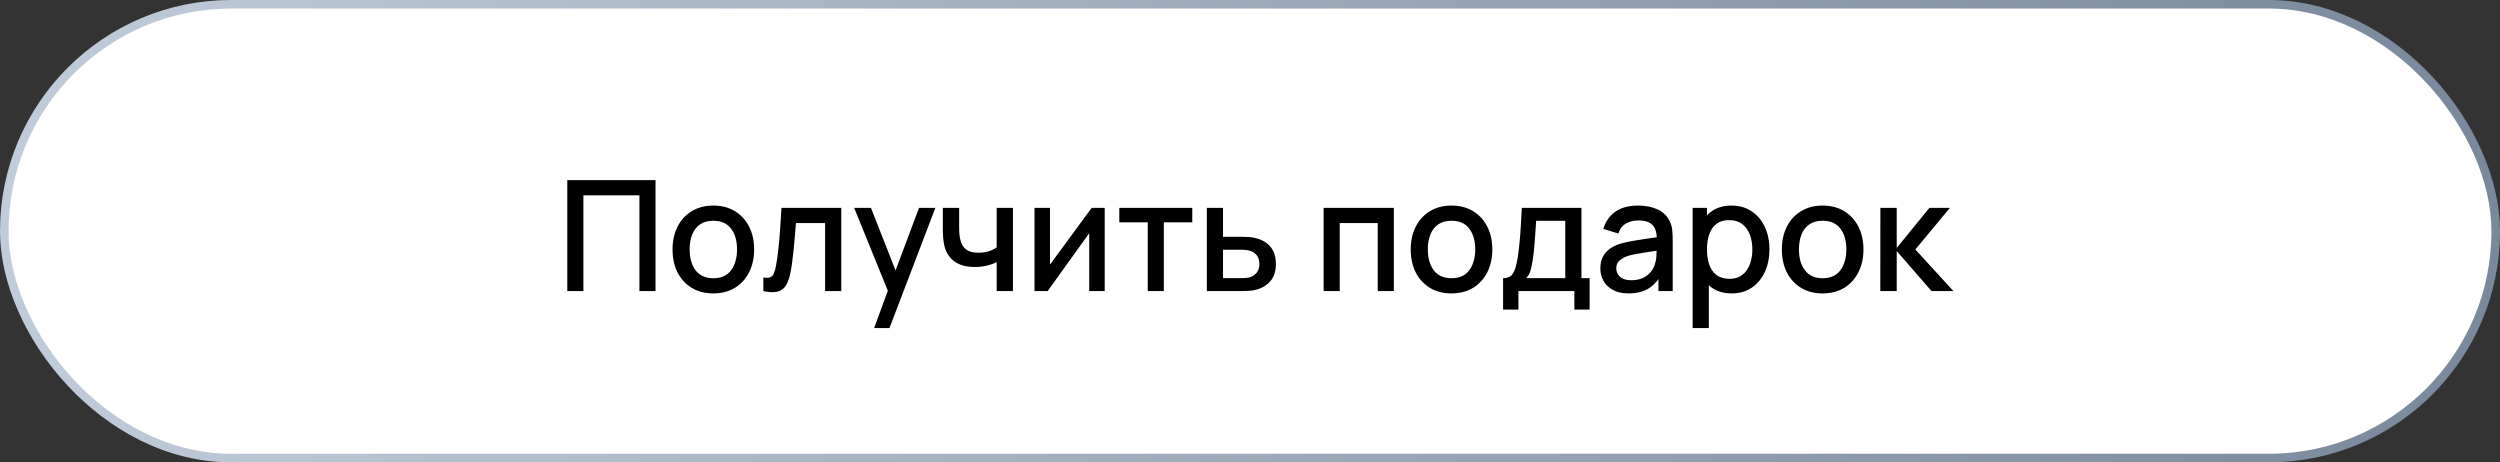 <?xml version="1.0" encoding="UTF-8"?> <svg xmlns="http://www.w3.org/2000/svg" width="292" height="54" viewBox="0 0 292 54" fill="none"><rect x="0" y="0" width="292" height="54" fill="#333333" stroke="none"/><g data-figma-bg-blur-radius="200"><rect x="0.5" y="0.5" width="291" height="53" rx="26.5" fill="white"></rect><rect x="0.5" y="0.5" width="291" height="53" rx="26.5" stroke="url(#paint0_linear_148_563)"></rect><path d="M66.26 34V21.04H76.565V34H74.684V22.813H68.141V34H66.26ZM83.313 34.27C82.341 34.27 81.498 34.051 80.784 33.613C80.07 33.175 79.518 32.572 79.128 31.804C78.744 31.03 78.552 30.139 78.552 29.131C78.552 28.117 78.75 27.226 79.146 26.458C79.542 25.684 80.097 25.084 80.811 24.658C81.525 24.226 82.359 24.01 83.313 24.01C84.285 24.01 85.128 24.229 85.842 24.667C86.556 25.105 87.108 25.708 87.498 26.476C87.888 27.244 88.083 28.129 88.083 29.131C88.083 30.145 87.885 31.039 87.489 31.813C87.099 32.581 86.547 33.184 85.833 33.622C85.119 34.054 84.279 34.27 83.313 34.27ZM83.313 32.497C84.243 32.497 84.936 32.185 85.392 31.561C85.854 30.931 86.085 30.121 86.085 29.131C86.085 28.117 85.851 27.307 85.383 26.701C84.921 26.089 84.231 25.783 83.313 25.783C82.683 25.783 82.164 25.927 81.756 26.215C81.348 26.497 81.045 26.89 80.847 27.394C80.649 27.892 80.55 28.471 80.55 29.131C80.55 30.151 80.784 30.967 81.252 31.579C81.72 32.191 82.407 32.497 83.313 32.497ZM89.161 34V32.407C89.521 32.473 89.794 32.464 89.98 32.38C90.172 32.29 90.313 32.128 90.403 31.894C90.499 31.66 90.58 31.357 90.646 30.985C90.748 30.439 90.835 29.818 90.907 29.122C90.985 28.42 91.054 27.661 91.114 26.845C91.174 26.029 91.228 25.174 91.276 24.28H98.26V34H96.37V26.053H92.968C92.932 26.527 92.89 27.031 92.842 27.565C92.8 28.093 92.752 28.618 92.698 29.14C92.644 29.662 92.587 30.151 92.527 30.607C92.467 31.063 92.404 31.453 92.338 31.777C92.218 32.425 92.041 32.941 91.807 33.325C91.579 33.703 91.255 33.946 90.835 34.054C90.415 34.168 89.857 34.15 89.161 34ZM102.097 38.32L103.978 33.199L104.005 34.711L99.766 24.28H101.728L104.896 32.335H104.32L107.344 24.28H109.252L103.888 38.32H102.097ZM116.413 34V30.616C116.083 30.784 115.696 30.922 115.252 31.03C114.808 31.132 114.34 31.183 113.848 31.183C112.852 31.183 112.051 30.961 111.445 30.517C110.845 30.067 110.455 29.419 110.275 28.573C110.227 28.321 110.191 28.063 110.167 27.799C110.143 27.529 110.128 27.283 110.122 27.061C110.122 26.839 110.122 26.674 110.122 26.566V24.28H112.03V26.566C112.03 26.722 112.036 26.929 112.048 27.187C112.06 27.439 112.093 27.685 112.147 27.925C112.261 28.465 112.489 28.867 112.831 29.131C113.173 29.389 113.656 29.518 114.28 29.518C114.73 29.518 115.135 29.461 115.495 29.347C115.861 29.227 116.167 29.074 116.413 28.888V24.28H118.312V34H116.413ZM129.03 24.28V34H127.221V27.241L122.361 34H120.831V24.28H122.64V30.904L127.509 24.28H129.03ZM134.056 34V25.972H130.735V24.28H139.258V25.972H135.937V34H134.056ZM140.958 34V24.28H142.848V27.655H144.765C145.041 27.655 145.335 27.661 145.647 27.673C145.965 27.685 146.238 27.715 146.466 27.763C146.988 27.871 147.438 28.051 147.816 28.303C148.2 28.555 148.497 28.891 148.707 29.311C148.917 29.725 149.022 30.235 149.022 30.841C149.022 31.687 148.8 32.362 148.356 32.866C147.918 33.364 147.324 33.7 146.574 33.874C146.334 33.928 146.049 33.964 145.719 33.982C145.395 33.994 145.098 34 144.828 34H140.958ZM142.848 32.488H144.936C145.086 32.488 145.257 32.482 145.449 32.47C145.641 32.458 145.818 32.431 145.98 32.389C146.268 32.305 146.526 32.134 146.754 31.876C146.982 31.618 147.096 31.273 147.096 30.841C147.096 30.397 146.982 30.043 146.754 29.779C146.532 29.515 146.25 29.344 145.908 29.266C145.746 29.224 145.581 29.197 145.413 29.185C145.245 29.173 145.086 29.167 144.936 29.167H142.848V32.488ZM154.599 34V24.28H162.798V34H160.917V26.053H156.48V34H154.599ZM169.534 34.27C168.562 34.27 167.719 34.051 167.005 33.613C166.291 33.175 165.739 32.572 165.349 31.804C164.965 31.03 164.773 30.139 164.773 29.131C164.773 28.117 164.971 27.226 165.367 26.458C165.763 25.684 166.318 25.084 167.032 24.658C167.746 24.226 168.58 24.01 169.534 24.01C170.506 24.01 171.349 24.229 172.063 24.667C172.777 25.105 173.329 25.708 173.719 26.476C174.109 27.244 174.304 28.129 174.304 29.131C174.304 30.145 174.106 31.039 173.71 31.813C173.32 32.581 172.768 33.184 172.054 33.622C171.34 34.054 170.5 34.27 169.534 34.27ZM169.534 32.497C170.464 32.497 171.157 32.185 171.613 31.561C172.075 30.931 172.306 30.121 172.306 29.131C172.306 28.117 172.072 27.307 171.604 26.701C171.142 26.089 170.452 25.783 169.534 25.783C168.904 25.783 168.385 25.927 167.977 26.215C167.569 26.497 167.266 26.89 167.068 27.394C166.87 27.892 166.771 28.471 166.771 29.131C166.771 30.151 167.005 30.967 167.473 31.579C167.941 32.191 168.628 32.497 169.534 32.497ZM175.561 36.16V32.488C176.095 32.488 176.476 32.311 176.704 31.957C176.938 31.597 177.124 30.988 177.262 30.13C177.346 29.608 177.415 29.053 177.469 28.465C177.529 27.877 177.58 27.241 177.622 26.557C177.664 25.867 177.706 25.108 177.748 24.28H184.714V32.488H185.668V36.16H183.886V34H177.352V36.16H175.561ZM178.252 32.488H182.824V25.792H179.422C179.398 26.188 179.371 26.596 179.341 27.016C179.317 27.436 179.287 27.853 179.251 28.267C179.221 28.681 179.185 29.077 179.143 29.455C179.101 29.833 179.053 30.175 178.999 30.481C178.927 30.955 178.84 31.351 178.738 31.669C178.642 31.987 178.48 32.26 178.252 32.488ZM190.206 34.27C189.486 34.27 188.883 34.138 188.397 33.874C187.911 33.604 187.542 33.25 187.29 32.812C187.044 32.368 186.921 31.882 186.921 31.354C186.921 30.862 187.008 30.43 187.182 30.058C187.356 29.686 187.614 29.371 187.956 29.113C188.298 28.849 188.718 28.636 189.216 28.474C189.648 28.348 190.137 28.237 190.683 28.141C191.229 28.045 191.802 27.955 192.402 27.871C193.008 27.787 193.608 27.703 194.202 27.619L193.518 27.997C193.53 27.235 193.368 26.671 193.032 26.305C192.702 25.933 192.132 25.747 191.322 25.747C190.812 25.747 190.344 25.867 189.918 26.107C189.492 26.341 189.195 26.731 189.027 27.277L187.272 26.737C187.512 25.903 187.968 25.24 188.64 24.748C189.318 24.256 190.218 24.01 191.34 24.01C192.21 24.01 192.966 24.16 193.608 24.46C194.256 24.754 194.73 25.222 195.03 25.864C195.186 26.182 195.282 26.518 195.318 26.872C195.354 27.226 195.372 27.607 195.372 28.015V34H193.707V31.777L194.031 32.065C193.629 32.809 193.116 33.364 192.492 33.73C191.874 34.09 191.112 34.27 190.206 34.27ZM190.539 32.731C191.073 32.731 191.532 32.638 191.916 32.452C192.3 32.26 192.609 32.017 192.843 31.723C193.077 31.429 193.23 31.123 193.302 30.805C193.404 30.517 193.461 30.193 193.473 29.833C193.491 29.473 193.5 29.185 193.5 28.969L194.112 29.194C193.518 29.284 192.978 29.365 192.492 29.437C192.006 29.509 191.565 29.581 191.169 29.653C190.779 29.719 190.431 29.8 190.125 29.896C189.867 29.986 189.636 30.094 189.432 30.22C189.234 30.346 189.075 30.499 188.955 30.679C188.841 30.859 188.784 31.078 188.784 31.336C188.784 31.588 188.847 31.822 188.973 32.038C189.099 32.248 189.291 32.416 189.549 32.542C189.807 32.668 190.137 32.731 190.539 32.731ZM202.272 34.27C201.342 34.27 200.562 34.045 199.932 33.595C199.302 33.139 198.825 32.524 198.501 31.75C198.177 30.976 198.015 30.103 198.015 29.131C198.015 28.159 198.174 27.286 198.492 26.512C198.816 25.738 199.29 25.129 199.914 24.685C200.544 24.235 201.318 24.01 202.236 24.01C203.148 24.01 203.934 24.235 204.594 24.685C205.26 25.129 205.773 25.738 206.133 26.512C206.493 27.28 206.673 28.153 206.673 29.131C206.673 30.103 206.493 30.979 206.133 31.759C205.779 32.533 205.272 33.145 204.612 33.595C203.958 34.045 203.178 34.27 202.272 34.27ZM197.7 38.32V24.28H199.374V31.273H199.59V38.32H197.7ZM202.011 32.569C202.611 32.569 203.106 32.416 203.496 32.11C203.892 31.804 204.186 31.393 204.378 30.877C204.576 30.355 204.675 29.773 204.675 29.131C204.675 28.495 204.576 27.919 204.378 27.403C204.186 26.887 203.889 26.476 203.487 26.17C203.085 25.864 202.572 25.711 201.948 25.711C201.36 25.711 200.874 25.855 200.49 26.143C200.112 26.431 199.83 26.833 199.644 27.349C199.464 27.865 199.374 28.459 199.374 29.131C199.374 29.803 199.464 30.397 199.644 30.913C199.824 31.429 200.109 31.834 200.499 32.128C200.889 32.422 201.393 32.569 202.011 32.569ZM212.881 34.27C211.909 34.27 211.066 34.051 210.352 33.613C209.638 33.175 209.086 32.572 208.696 31.804C208.312 31.03 208.12 30.139 208.12 29.131C208.12 28.117 208.318 27.226 208.714 26.458C209.11 25.684 209.665 25.084 210.379 24.658C211.093 24.226 211.927 24.01 212.881 24.01C213.853 24.01 214.696 24.229 215.41 24.667C216.124 25.105 216.676 25.708 217.066 26.476C217.456 27.244 217.651 28.129 217.651 29.131C217.651 30.145 217.453 31.039 217.057 31.813C216.667 32.581 216.115 33.184 215.401 33.622C214.687 34.054 213.847 34.27 212.881 34.27ZM212.881 32.497C213.811 32.497 214.504 32.185 214.96 31.561C215.422 30.931 215.653 30.121 215.653 29.131C215.653 28.117 215.419 27.307 214.951 26.701C214.489 26.089 213.799 25.783 212.881 25.783C212.251 25.783 211.732 25.927 211.324 26.215C210.916 26.497 210.613 26.89 210.415 27.394C210.217 27.892 210.118 28.471 210.118 29.131C210.118 30.151 210.352 30.967 210.82 31.579C211.288 32.191 211.975 32.497 212.881 32.497ZM219.62 34L219.629 24.28H221.537V28.96L225.353 24.28H227.747L223.715 29.14L228.161 34H225.605L221.537 29.32V34H219.62Z" fill="black"></path></g><defs><clipPath id="bgblur_0_148_563_clip_path" transform="translate(200 200)"><rect x="0.5" y="0.5" width="291" height="53" rx="26.5"></rect></clipPath><linearGradient id="paint0_linear_148_563" x1="0" y1="27" x2="292" y2="27" gradientUnits="userSpaceOnUse"><stop stop-color="#C0CCDA"></stop><stop offset="1" stop-color="#79889B"></stop></linearGradient></defs></svg> 